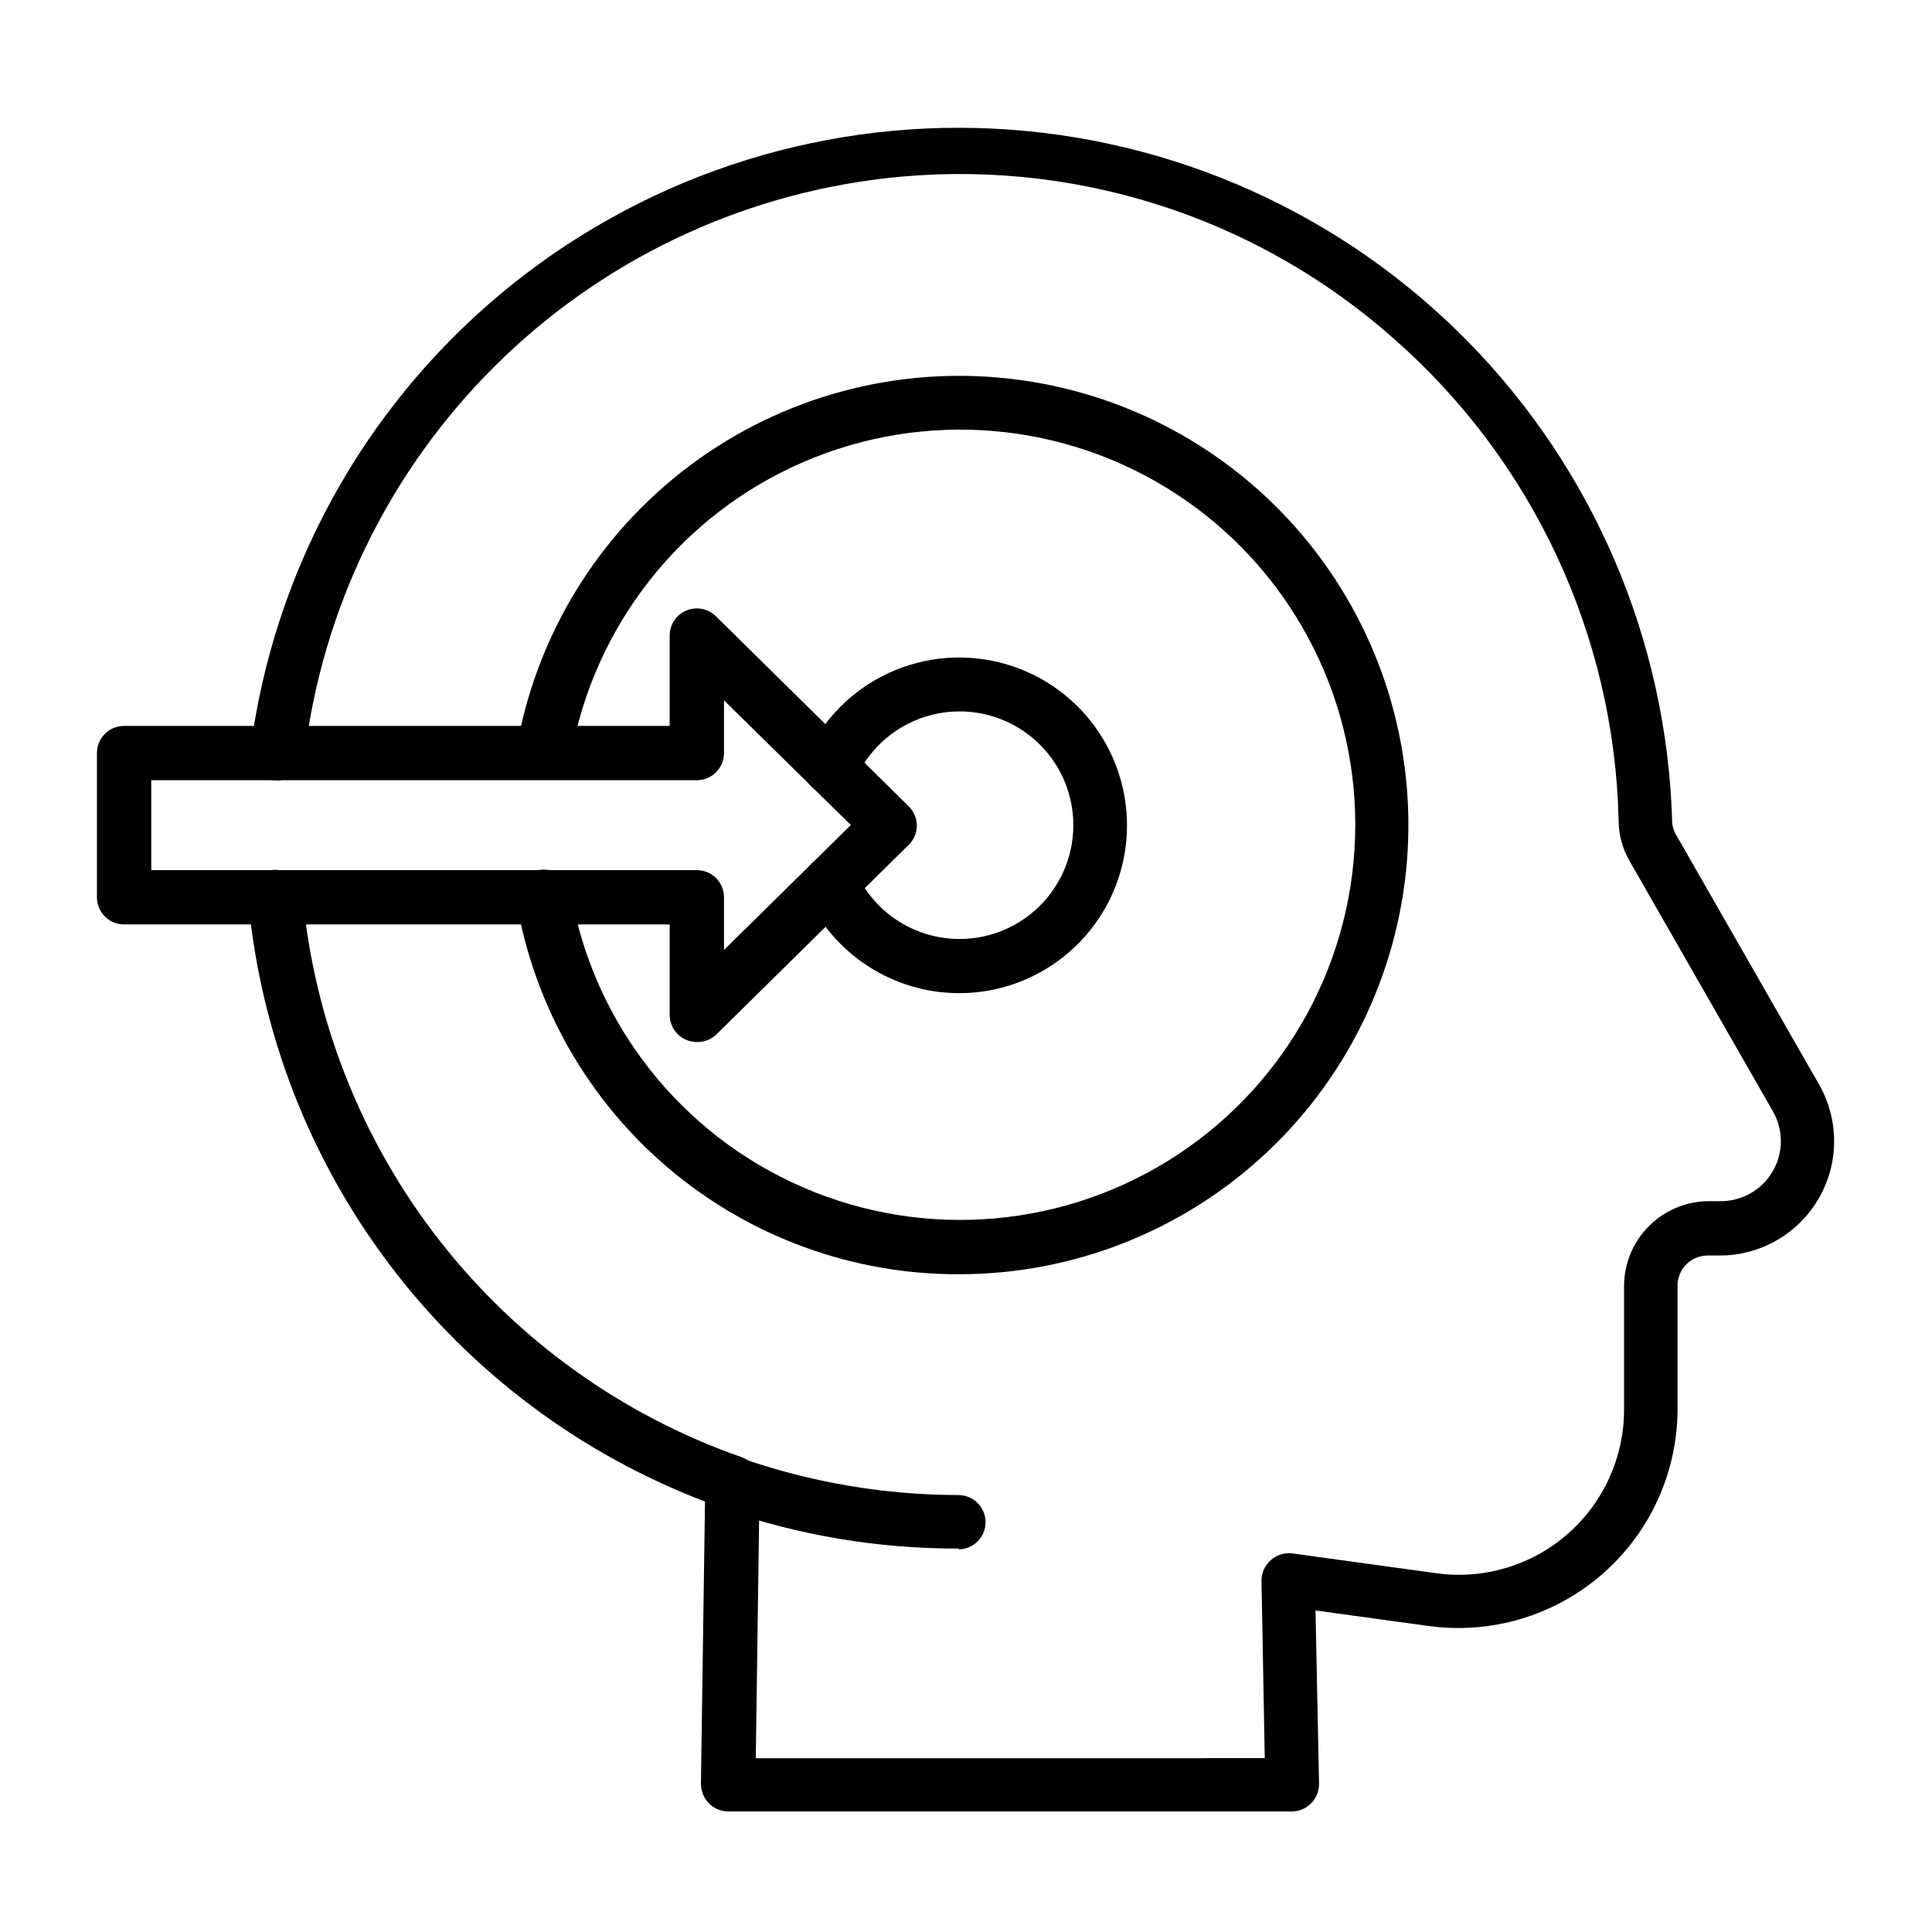 <?xml version="1.0" encoding="UTF-8"?>
<!-- Uploaded to: ICON Repo, www.iconrepo.com, Generator: ICON Repo Mixer Tools -->
<svg fill="#000000" width="800px" height="800px" version="1.1" viewBox="144 144 512 512" xmlns="http://www.w3.org/2000/svg">
 <g>
  <path d="m486.37 624.05h-149.42c-1.922-0.008-3.762-0.785-5.109-2.16-1.324-1.402-2.07-3.254-2.086-5.184l1.078-74.781v0.004c-33.066-12.617-61.938-34.246-83.332-62.438-21.398-28.191-34.469-61.812-37.727-97.055-0.18-1.91 0.402-3.812 1.625-5.289 1.223-1.48 2.981-2.41 4.891-2.594 3.973-0.375 7.504 2.539 7.879 6.516 3.051 33.371 15.629 65.164 36.238 91.59 20.605 26.426 48.375 46.375 80 57.465 3.059 1.031 5.062 3.973 4.894 7.199l-1.008 72.621 134.88-0.004-0.863-47v0.004c-0.02-2.094 0.875-4.09 2.449-5.469 1.562-1.414 3.664-2.074 5.758-1.801l38.145 5.254c12.5 1.723 25.137-2.035 34.664-10.309 9.527-8.273 15.02-20.258 15.066-32.875v-32.891c0-5.965 2.367-11.684 6.574-15.906 4.211-4.223 9.922-6.602 15.883-6.621h3.168c5.68 0.008 10.93-3.012 13.781-7.926 2.848-4.914 2.863-10.973 0.035-15.898l-38-66.359c-1.879-3.262-2.871-6.957-2.879-10.723-0.555-24.25-6.137-48.117-16.395-70.098-10.258-21.977-24.969-41.586-43.199-57.582-18.238-16.176-39.688-28.32-62.941-35.637-23.254-7.316-47.793-9.645-72.008-6.828-39.105 4.539-75.547 22.121-103.44 49.91-27.891 27.785-45.609 64.156-50.297 103.25-0.215 1.902-1.18 3.641-2.68 4.828s-3.41 1.73-5.309 1.508c-1.898-0.219-3.637-1.18-4.824-2.68s-1.73-3.41-1.508-5.309c6.109-47.184 29.766-90.332 66.262-120.85 36.492-30.52 83.148-46.176 130.66-43.84 47.52 2.332 92.414 22.48 125.74 56.426 33.332 33.949 52.648 79.207 54.109 126.76-0.02 1.309 0.305 2.598 0.934 3.742l38 66.359h0.004c5.359 9.371 5.328 20.891-0.086 30.23-5.414 9.344-15.387 15.102-26.184 15.113h-3.168c-2.156-0.02-4.231 0.832-5.75 2.363-1.516 1.531-2.352 3.613-2.312 5.769v32.457c0.016 16.809-7.25 32.797-19.922 43.836-12.672 11.043-29.5 16.055-46.148 13.742l-29.867-4.102 0.934 45.918c0.031 1.941-0.723 3.809-2.086 5.184-1.348 1.375-3.188 2.152-5.109 2.16z"/>
  <path d="m398.13 481.69c-28.066 0.074-55.25-9.809-76.719-27.891-21.465-18.078-35.828-43.188-40.527-70.855-0.656-3.977 2.035-7.731 6.012-8.387 3.973-0.656 7.727 2.035 8.383 6.012 6.059 34.742 29.203 64.102 61.566 78.109 32.367 14.012 69.609 10.785 99.09-8.574 29.477-19.363 47.227-52.262 47.227-87.527 0-35.27-17.75-68.168-47.227-87.531-29.48-19.359-66.723-22.582-99.09-8.574-32.363 14.008-55.508 43.367-61.566 78.109-0.695 3.883-4.387 6.484-8.277 5.832-3.871-0.559-6.586-4.106-6.117-7.988 5.168-29.965 21.602-56.812 45.934-75.043 24.328-18.234 54.715-26.465 84.922-23.004 30.207 3.457 57.945 18.344 77.527 41.602 19.578 23.262 29.52 53.129 27.777 83.484-1.742 30.355-15.031 58.891-37.141 79.762-22.113 20.867-51.371 32.484-81.773 32.465z"/>
  <path d="m398.13 407.2c-8.578-0.016-16.965-2.512-24.152-7.188-7.188-4.672-12.875-11.324-16.371-19.152-1.609-3.641 0.035-7.891 3.672-9.504 3.637-1.609 7.891 0.035 9.5 3.672 3.797 8.461 11.273 14.707 20.273 16.934 9.004 2.223 18.527 0.188 25.832-5.531 7.301-5.715 11.566-14.473 11.566-23.746 0-9.273-4.266-18.031-11.566-23.746-7.305-5.715-16.828-7.754-25.832-5.527-9 2.227-16.477 8.469-20.273 16.93-1.609 3.637-5.863 5.281-9.5 3.672-3.637-1.609-5.281-5.863-3.672-9.5 4.391-9.781 12.164-17.648 21.891-22.152 9.727-4.504 20.754-5.344 31.055-2.367 10.297 2.981 19.172 9.578 24.992 18.582 5.82 9.004 8.191 19.805 6.68 30.418-1.512 10.613-6.805 20.324-14.91 27.344-8.102 7.019-18.465 10.879-29.184 10.863z"/>
  <path d="m398.2 554.38c-21.289 0.082-42.434-3.449-62.543-10.434-3.727-1.324-5.688-5.406-4.391-9.141 1.324-3.727 5.402-5.688 9.141-4.391 18.508 6.457 37.973 9.766 57.578 9.789 3.973 0 7.195 3.223 7.195 7.195 0 3.977-3.223 7.199-7.195 7.199z"/>
  <path d="m328.67 420.15c-3.973 0-7.195-3.223-7.195-7.199v-23.965h-144.59c-3.977 0-7.195-3.223-7.195-7.199v-38.219c0-3.973 3.219-7.195 7.195-7.195h144.59v-23.969c0.012-2.891 1.754-5.496 4.422-6.609 2.672-1.117 5.746-0.523 7.812 1.5l51.102 50.383c1.375 1.344 2.152 3.184 2.16 5.109-0.008 1.922-0.785 3.762-2.16 5.109l-51.102 50.383c-1.375 1.25-3.18 1.918-5.039 1.871zm-144.59-45.559h144.59c1.91 0 3.742 0.758 5.09 2.106 1.352 1.352 2.109 3.18 2.109 5.09v13.961l33.609-33.109-33.609-33.035v13.965c0 1.91-0.758 3.742-2.109 5.09-1.348 1.352-3.18 2.109-5.09 2.109h-144.59z"/>
 </g>
</svg>